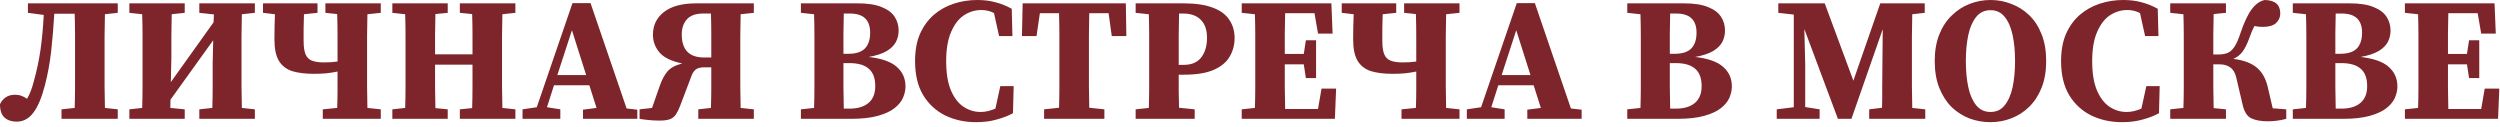 <?xml version="1.0" encoding="UTF-8"?> <svg xmlns="http://www.w3.org/2000/svg" width="512" height="26" viewBox="0 0 512 26" fill="none"><path d="M-0.004 21.348C0.236 20.796 0.608 20.34 1.112 19.98C1.616 19.596 2.276 19.404 3.092 19.404C3.572 19.404 4.004 19.476 4.388 19.62C4.772 19.764 5.156 19.968 5.54 20.232C6.092 19.296 6.536 18.168 6.872 16.848C7.496 14.64 7.964 12.468 8.276 10.332C8.588 8.172 8.816 5.748 8.96 3.06L5.72 2.628V0.684H24.116V2.628L21.488 2.916C21.464 4.38 21.44 5.868 21.416 7.38C21.416 8.868 21.416 10.356 21.416 11.844V13.176C21.416 14.664 21.416 16.152 21.416 17.64C21.44 19.128 21.464 20.616 21.488 22.104L24.116 22.392V24.336H12.596V22.392L15.296 22.104C15.344 20.616 15.368 19.128 15.368 17.64C15.368 16.152 15.368 14.652 15.368 13.14V11.844C15.368 10.332 15.368 8.82 15.368 7.308C15.368 5.796 15.344 4.296 15.296 2.808H11.12C10.952 5.64 10.736 8.22 10.472 10.548C10.208 12.876 9.788 15.168 9.212 17.424C8.54 20.016 7.736 21.912 6.8 23.112C5.888 24.312 4.76 24.912 3.416 24.912C2.384 24.912 1.556 24.636 0.932 24.084C0.308 23.508 -0.004 22.596 -0.004 21.348ZM40.821 2.628V0.684H52.197V2.628L49.533 2.916C49.509 4.38 49.485 5.856 49.461 7.344C49.461 8.832 49.461 10.332 49.461 11.844V13.176C49.461 14.64 49.461 16.128 49.461 17.64C49.485 19.128 49.509 20.616 49.533 22.104L52.197 22.392V24.336H40.821V22.392L43.485 22.104C43.533 20.64 43.557 19.152 43.557 17.64C43.557 16.128 43.557 14.568 43.557 12.96L43.665 8.244L34.917 20.412L34.881 22.104L37.833 22.392V24.336H26.493V22.392L29.121 22.104C29.169 20.64 29.193 19.164 29.193 17.676C29.193 16.188 29.193 14.688 29.193 13.176V11.844C29.193 10.356 29.193 8.868 29.193 7.38C29.193 5.892 29.169 4.404 29.121 2.916L26.493 2.628V0.684H37.833V2.628L35.169 2.916C35.145 4.38 35.121 5.856 35.097 7.344C35.097 8.832 35.097 10.332 35.097 11.844L34.989 16.812L43.737 4.572L43.809 2.952L40.821 2.628ZM66.643 2.628V0.684H77.983V2.628L75.247 2.916C75.223 4.38 75.199 5.856 75.175 7.344C75.175 8.832 75.175 10.332 75.175 11.844V13.14C75.175 14.628 75.175 16.128 75.175 17.64C75.199 19.128 75.223 20.616 75.247 22.104L77.983 22.392V24.336H66.103V22.392L69.055 22.104C69.103 20.832 69.127 19.572 69.127 18.324C69.127 17.052 69.127 15.828 69.127 14.652C68.431 14.796 67.675 14.916 66.859 15.012C66.067 15.084 65.203 15.12 64.267 15.12C62.563 15.12 61.099 14.94 59.875 14.58C58.675 14.196 57.763 13.5 57.139 12.492C56.515 11.484 56.203 10.008 56.203 8.064C56.203 6.36 56.239 4.644 56.311 2.916L53.863 2.628V0.684H65.023V2.628L62.251 2.916C62.227 3.876 62.203 4.848 62.179 5.832C62.179 6.816 62.179 7.668 62.179 8.388C62.179 9.564 62.311 10.476 62.575 11.124C62.839 11.748 63.271 12.18 63.871 12.42C64.495 12.66 65.299 12.78 66.283 12.78C66.787 12.78 67.267 12.768 67.723 12.744C68.179 12.696 68.647 12.648 69.127 12.6V11.844C69.127 10.356 69.127 8.868 69.127 7.38C69.127 5.868 69.103 4.368 69.055 2.88L66.643 2.628ZM94.176 2.628V0.684H105.552V2.628L102.888 2.916C102.864 4.38 102.84 5.856 102.816 7.344C102.816 8.832 102.816 10.332 102.816 11.844V13.176C102.816 14.64 102.816 16.128 102.816 17.64C102.84 19.128 102.864 20.616 102.888 22.104L105.552 22.392V24.336H94.176V22.392L96.696 22.14C96.744 20.652 96.768 19.164 96.768 17.676C96.768 16.188 96.768 14.712 96.768 13.248H89.1C89.1 14.856 89.1 16.392 89.1 17.856C89.124 19.296 89.148 20.724 89.172 22.14L91.692 22.392V24.336H80.352V22.392L82.98 22.104C83.028 20.64 83.052 19.164 83.052 17.676C83.052 16.188 83.052 14.688 83.052 13.176V11.844C83.052 10.356 83.052 8.868 83.052 7.38C83.052 5.892 83.028 4.404 82.98 2.916L80.352 2.628V0.684H91.692V2.628L89.172 2.88C89.148 4.344 89.124 5.796 89.1 7.236C89.1 8.676 89.1 9.972 89.1 11.124H96.768C96.768 9.756 96.768 8.388 96.768 7.02C96.768 5.628 96.744 4.248 96.696 2.88L94.176 2.628ZM117.131 6.192L114.143 15.372H120.047L117.131 6.192ZM107.015 24.336V22.392L109.931 21.96L117.239 0.648H120.947L128.327 22.212L130.523 22.464V24.336H119.399V22.464L122.171 22.104L120.695 17.46H113.459L112.019 21.96L114.755 22.392V24.336H107.015ZM130.984 24.336V22.392L133.54 22.104L135.088 17.676C135.52 16.404 136.048 15.396 136.672 14.652C137.296 13.908 138.316 13.356 139.732 12.996C137.5 12.54 135.94 11.784 135.052 10.728C134.164 9.672 133.72 8.472 133.72 7.128C133.72 5.184 134.476 3.624 135.988 2.448C137.5 1.272 139.708 0.684 142.612 0.684H154.384V2.628L151.684 2.916C151.66 4.38 151.636 5.868 151.612 7.38C151.612 8.868 151.612 10.356 151.612 11.844V13.176C151.612 14.688 151.612 16.188 151.612 17.676C151.636 19.164 151.66 20.64 151.684 22.104L154.384 22.392V24.336H143.008V22.392L145.6 22.104C145.648 20.616 145.672 19.152 145.672 17.712C145.672 16.272 145.672 14.964 145.672 13.788H144.268C143.548 13.788 142.996 13.908 142.612 14.148C142.252 14.388 141.952 14.772 141.712 15.3C141.496 15.828 141.232 16.524 140.92 17.388L139.264 21.744C139 22.44 138.712 23.016 138.4 23.472C138.112 23.904 137.716 24.216 137.212 24.408C136.708 24.6 136 24.696 135.088 24.696C134.248 24.696 133.528 24.66 132.928 24.588C132.328 24.54 131.68 24.456 130.984 24.336ZM144.196 11.772H145.672C145.672 10.116 145.672 8.556 145.672 7.092C145.672 5.628 145.648 4.188 145.6 2.772H143.98C142.492 2.772 141.388 3.168 140.668 3.96C139.972 4.752 139.624 5.784 139.624 7.056C139.624 10.2 141.148 11.772 144.196 11.772ZM173.96 12.924H172.736C172.736 14.604 172.736 16.212 172.736 17.748C172.76 19.26 172.784 20.76 172.808 22.248H173.96C175.64 22.248 176.936 21.864 177.848 21.096C178.784 20.328 179.252 19.176 179.252 17.64C179.252 16.008 178.808 14.82 177.92 14.076C177.056 13.308 175.736 12.924 173.96 12.924ZM174.068 2.772H172.808C172.784 4.116 172.76 5.484 172.736 6.876C172.736 8.244 172.736 9.624 172.736 11.016H173.744C175.28 11.016 176.408 10.656 177.128 9.936C177.848 9.192 178.208 8.112 178.208 6.696C178.208 4.08 176.828 2.772 174.068 2.772ZM164.024 2.628V0.684H175.652C177.692 0.684 179.324 0.936 180.548 1.44C181.772 1.92 182.66 2.58 183.212 3.42C183.764 4.26 184.04 5.208 184.04 6.264C184.04 7.08 183.86 7.848 183.5 8.568C183.14 9.264 182.516 9.888 181.628 10.44C180.74 10.968 179.504 11.376 177.92 11.664C180.608 11.976 182.528 12.66 183.68 13.716C184.856 14.748 185.444 16.08 185.444 17.712C185.444 18.456 185.276 19.224 184.94 20.016C184.604 20.784 184.028 21.492 183.212 22.14C182.396 22.788 181.256 23.316 179.792 23.724C178.352 24.132 176.516 24.336 174.284 24.336H164.024V22.392L166.724 22.104C166.772 20.616 166.796 19.116 166.796 17.604C166.796 16.092 166.796 14.568 166.796 13.032V11.988C166.796 10.5 166.796 9 166.796 7.488C166.796 5.952 166.772 4.428 166.724 2.916L164.024 2.628ZM199.896 25.02C197.592 25.02 195.492 24.564 193.596 23.652C191.7 22.716 190.188 21.324 189.06 19.476C187.956 17.628 187.404 15.3 187.404 12.492C187.404 10.356 187.74 8.508 188.412 6.948C189.108 5.388 190.044 4.092 191.22 3.06C192.42 2.028 193.788 1.26 195.324 0.756C196.86 0.252 198.468 -6.46114e-05 200.148 -6.46114e-05C201.516 -6.46114e-05 202.764 0.156 203.892 0.468C205.02 0.756 206.124 1.2 207.204 1.8L207.348 7.38H204.612L203.568 2.664C202.752 2.256 201.888 2.052 200.976 2.052C199.704 2.052 198.516 2.412 197.412 3.132C196.332 3.852 195.456 4.992 194.784 6.552C194.112 8.088 193.776 10.08 193.776 12.528C193.776 14.976 194.1 16.968 194.748 18.504C195.396 20.016 196.248 21.132 197.304 21.852C198.384 22.572 199.56 22.932 200.832 22.932C201.336 22.932 201.84 22.872 202.344 22.752C202.848 22.632 203.352 22.464 203.856 22.248L204.864 17.64H207.6L207.456 23.184C206.496 23.712 205.38 24.144 204.108 24.48C202.86 24.84 201.456 25.02 199.896 25.02ZM209.294 7.38L209.438 0.684H230.57L230.678 7.38H227.69L227.042 2.7H223.082C223.058 4.188 223.034 5.7 223.01 7.236C223.01 8.748 223.01 10.284 223.01 11.844V13.14C223.01 14.628 223.01 16.116 223.01 17.604C223.034 19.092 223.058 20.58 223.082 22.068L226.178 22.392V24.336H213.83V22.392L216.89 22.068C216.938 20.604 216.962 19.128 216.962 17.64C216.962 16.152 216.962 14.664 216.962 13.176V11.844C216.962 10.332 216.962 8.82 216.962 7.308C216.962 5.772 216.938 4.236 216.89 2.7H212.966L212.282 7.38H209.294ZM242.299 2.772H241.471C241.447 4.26 241.423 5.76 241.399 7.272C241.399 8.784 241.399 10.308 241.399 11.844V13.284H242.443C244.027 13.284 245.215 12.78 246.007 11.772C246.799 10.74 247.195 9.408 247.195 7.776C247.195 6.12 246.763 4.872 245.899 4.032C245.059 3.192 243.859 2.772 242.299 2.772ZM232.579 2.628V0.684H242.371C244.867 0.684 246.883 0.984 248.419 1.584C249.955 2.16 251.071 2.988 251.767 4.068C252.487 5.124 252.847 6.372 252.847 7.812C252.847 9.18 252.511 10.44 251.839 11.592C251.191 12.72 250.111 13.62 248.599 14.292C247.087 14.964 245.023 15.3 242.407 15.3H241.399C241.399 16.332 241.399 17.424 241.399 18.576C241.423 19.704 241.447 20.868 241.471 22.068L244.675 22.392V24.336H232.579V22.392L235.279 22.104C235.327 20.64 235.351 19.164 235.351 17.676C235.351 16.188 235.351 14.688 235.351 13.176V11.844C235.351 10.356 235.351 8.868 235.351 7.38C235.351 5.868 235.327 4.38 235.279 2.916L232.579 2.628ZM254.305 2.628V0.684H272.665L272.917 6.876H269.929L269.209 2.7H263.197C263.173 4.068 263.149 5.448 263.125 6.84C263.125 8.232 263.125 9.636 263.125 11.052H267.013L267.445 8.244H269.533V15.984H267.445L267.013 13.176H263.125C263.125 14.832 263.125 16.404 263.125 17.892C263.149 19.38 263.173 20.856 263.197 22.32H269.929L270.649 18.144H273.637L273.385 24.336H254.305V22.392L257.005 22.104C257.053 20.64 257.077 19.164 257.077 17.676C257.077 16.188 257.077 14.688 257.077 13.176V11.844C257.077 10.356 257.077 8.868 257.077 7.38C257.077 5.868 257.053 4.38 257.005 2.916L254.305 2.628ZM287.565 2.628V0.684H298.905V2.628L296.169 2.916C296.145 4.38 296.121 5.856 296.097 7.344C296.097 8.832 296.097 10.332 296.097 11.844V13.14C296.097 14.628 296.097 16.128 296.097 17.64C296.121 19.128 296.145 20.616 296.169 22.104L298.905 22.392V24.336H287.025V22.392L289.977 22.104C290.025 20.832 290.049 19.572 290.049 18.324C290.049 17.052 290.049 15.828 290.049 14.652C289.353 14.796 288.597 14.916 287.781 15.012C286.989 15.084 286.125 15.12 285.189 15.12C283.485 15.12 282.021 14.94 280.797 14.58C279.597 14.196 278.685 13.5 278.061 12.492C277.437 11.484 277.125 10.008 277.125 8.064C277.125 6.36 277.161 4.644 277.233 2.916L274.785 2.628V0.684H285.945V2.628L283.173 2.916C283.149 3.876 283.125 4.848 283.101 5.832C283.101 6.816 283.101 7.668 283.101 8.388C283.101 9.564 283.233 10.476 283.497 11.124C283.761 11.748 284.193 12.18 284.793 12.42C285.417 12.66 286.221 12.78 287.205 12.78C287.709 12.78 288.189 12.768 288.645 12.744C289.101 12.696 289.569 12.648 290.049 12.6V11.844C290.049 10.356 290.049 8.868 290.049 7.38C290.049 5.868 290.025 4.368 289.977 2.88L287.565 2.628ZM310.526 6.192L307.538 15.372H313.442L310.526 6.192ZM300.41 24.336V22.392L303.326 21.96L310.634 0.648H314.342L321.722 22.212L323.918 22.464V24.336H312.794V22.464L315.566 22.104L314.09 17.46H306.854L305.414 21.96L308.15 22.392V24.336H300.41ZM343.202 12.924H341.978C341.978 14.604 341.978 16.212 341.978 17.748C342.002 19.26 342.026 20.76 342.05 22.248H343.202C344.882 22.248 346.178 21.864 347.09 21.096C348.026 20.328 348.494 19.176 348.494 17.64C348.494 16.008 348.05 14.82 347.162 14.076C346.298 13.308 344.978 12.924 343.202 12.924ZM343.31 2.772H342.05C342.026 4.116 342.002 5.484 341.978 6.876C341.978 8.244 341.978 9.624 341.978 11.016H342.986C344.522 11.016 345.65 10.656 346.37 9.936C347.09 9.192 347.45 8.112 347.45 6.696C347.45 4.08 346.07 2.772 343.31 2.772ZM333.266 2.628V0.684H344.894C346.934 0.684 348.566 0.936 349.79 1.44C351.014 1.92 351.902 2.58 352.454 3.42C353.006 4.26 353.282 5.208 353.282 6.264C353.282 7.08 353.102 7.848 352.742 8.568C352.382 9.264 351.758 9.888 350.87 10.44C349.982 10.968 348.746 11.376 347.162 11.664C349.85 11.976 351.77 12.66 352.922 13.716C354.098 14.748 354.686 16.08 354.686 17.712C354.686 18.456 354.518 19.224 354.182 20.016C353.846 20.784 353.27 21.492 352.454 22.14C351.638 22.788 350.498 23.316 349.034 23.724C347.594 24.132 345.758 24.336 343.526 24.336H333.266V22.392L335.966 22.104C336.014 20.616 336.038 19.116 336.038 17.604C336.038 16.092 336.038 14.568 336.038 13.032V11.988C336.038 10.5 336.038 9 336.038 7.488C336.038 5.952 336.014 4.428 335.966 2.916L333.266 2.628ZM363.875 24.336V22.392L367.367 21.96V2.988L364.199 2.628V0.684H373.703L379.571 16.524L385.079 0.684H394.187V2.628L391.631 2.916C391.607 4.38 391.583 5.868 391.559 7.38C391.559 8.868 391.559 10.356 391.559 11.844V13.176C391.559 14.664 391.559 16.152 391.559 17.64C391.583 19.128 391.607 20.616 391.631 22.104L394.295 22.392V24.336H382.811V22.392L385.439 22.068C385.487 20.604 385.499 19.176 385.475 17.784C385.475 16.392 385.487 15.108 385.511 13.932L385.583 5.976L379.175 24.336H376.403L369.527 5.94L369.707 13.14V21.924L372.659 22.392V24.336H363.875ZM407.644 25.02C406.156 25.02 404.728 24.768 403.36 24.264C401.992 23.736 400.768 22.956 399.688 21.924C398.632 20.868 397.792 19.56 397.168 18C396.544 16.44 396.232 14.604 396.232 12.492C396.232 10.428 396.544 8.616 397.168 7.056C397.792 5.496 398.644 4.2 399.724 3.168C400.804 2.112 402.028 1.32 403.396 0.792C404.764 0.264 406.18 -6.46114e-05 407.644 -6.46114e-05C409.132 -6.46114e-05 410.548 0.264 411.892 0.792C413.26 1.296 414.484 2.064 415.564 3.096C416.644 4.128 417.496 5.436 418.12 7.02C418.744 8.58 419.056 10.404 419.056 12.492C419.056 14.58 418.744 16.404 418.12 17.964C417.496 19.524 416.644 20.832 415.564 21.888C414.508 22.92 413.296 23.7 411.928 24.228C410.56 24.756 409.132 25.02 407.644 25.02ZM407.644 22.932C408.868 22.932 409.84 22.476 410.56 21.564C411.304 20.652 411.844 19.416 412.18 17.856C412.516 16.272 412.684 14.484 412.684 12.492C412.684 10.5 412.516 8.724 412.18 7.164C411.844 5.604 411.304 4.368 410.56 3.456C409.84 2.544 408.868 2.088 407.644 2.088C406.444 2.088 405.472 2.544 404.728 3.456C403.984 4.368 403.444 5.604 403.108 7.164C402.772 8.724 402.604 10.5 402.604 12.492C402.604 14.484 402.772 16.272 403.108 17.856C403.444 19.416 403.984 20.652 404.728 21.564C405.472 22.476 406.444 22.932 407.644 22.932ZM434.599 25.02C432.295 25.02 430.195 24.564 428.299 23.652C426.403 22.716 424.891 21.324 423.763 19.476C422.659 17.628 422.107 15.3 422.107 12.492C422.107 10.356 422.443 8.508 423.115 6.948C423.811 5.388 424.747 4.092 425.923 3.06C427.123 2.028 428.491 1.26 430.027 0.756C431.563 0.252 433.171 -6.46114e-05 434.851 -6.46114e-05C436.219 -6.46114e-05 437.467 0.156 438.595 0.468C439.723 0.756 440.827 1.2 441.907 1.8L442.051 7.38H439.315L438.271 2.664C437.455 2.256 436.591 2.052 435.679 2.052C434.407 2.052 433.219 2.412 432.115 3.132C431.035 3.852 430.159 4.992 429.487 6.552C428.815 8.088 428.479 10.08 428.479 12.528C428.479 14.976 428.803 16.968 429.451 18.504C430.099 20.016 430.951 21.132 432.007 21.852C433.087 22.572 434.263 22.932 435.535 22.932C436.039 22.932 436.543 22.872 437.047 22.752C437.551 22.632 438.055 22.464 438.559 22.248L439.567 17.64H442.303L442.159 23.184C441.199 23.712 440.083 24.144 438.811 24.48C437.563 24.84 436.159 25.02 434.599 25.02ZM459.261 21.312L458.001 15.948C457.785 14.964 457.377 14.256 456.777 13.824C456.201 13.392 455.457 13.176 454.545 13.176H453.285C453.285 14.784 453.285 16.332 453.285 17.82C453.309 19.284 453.333 20.724 453.357 22.14L455.877 22.392V24.336H444.465V22.392L447.165 22.104C447.213 20.64 447.237 19.164 447.237 17.676C447.237 16.188 447.237 14.688 447.237 13.176V11.844C447.237 10.356 447.237 8.868 447.237 7.38C447.237 5.892 447.213 4.404 447.165 2.916L444.465 2.628V0.684H455.877V2.628L453.357 2.88C453.333 4.224 453.309 5.592 453.285 6.984C453.285 8.352 453.285 9.744 453.285 11.16H454.257C454.977 11.16 455.601 11.064 456.129 10.872C456.657 10.68 457.137 10.272 457.569 9.648C458.001 9.024 458.421 8.088 458.829 6.84C459.597 4.56 460.377 2.904 461.169 1.872C461.961 0.816 462.849 0.192 463.833 -6.46114e-05C465.945 0.048 467.001 0.972 467.001 2.772C467.001 3.516 466.713 4.164 466.137 4.716C465.561 5.244 464.649 5.508 463.401 5.508C462.801 5.508 462.237 5.448 461.709 5.328C461.349 6 461.001 6.816 460.665 7.776C460.257 8.928 459.801 9.852 459.297 10.548C458.793 11.22 458.157 11.724 457.389 12.06C459.525 12.324 461.145 12.936 462.249 13.896C463.377 14.856 464.133 16.284 464.517 18.18L465.453 22.176L468.225 22.392V24.336C467.529 24.528 466.857 24.66 466.209 24.732C465.585 24.804 464.997 24.84 464.445 24.84C463.005 24.84 461.853 24.624 460.989 24.192C460.149 23.76 459.573 22.8 459.261 21.312ZM479.503 12.924H478.279C478.279 14.604 478.279 16.212 478.279 17.748C478.303 19.26 478.327 20.76 478.351 22.248H479.503C481.183 22.248 482.479 21.864 483.391 21.096C484.327 20.328 484.795 19.176 484.795 17.64C484.795 16.008 484.351 14.82 483.463 14.076C482.599 13.308 481.279 12.924 479.503 12.924ZM479.611 2.772H478.351C478.327 4.116 478.303 5.484 478.279 6.876C478.279 8.244 478.279 9.624 478.279 11.016H479.287C480.823 11.016 481.951 10.656 482.671 9.936C483.391 9.192 483.751 8.112 483.751 6.696C483.751 4.08 482.371 2.772 479.611 2.772ZM469.567 2.628V0.684H481.195C483.235 0.684 484.867 0.936 486.091 1.44C487.315 1.92 488.203 2.58 488.755 3.42C489.307 4.26 489.583 5.208 489.583 6.264C489.583 7.08 489.403 7.848 489.043 8.568C488.683 9.264 488.059 9.888 487.171 10.44C486.283 10.968 485.047 11.376 483.463 11.664C486.151 11.976 488.071 12.66 489.223 13.716C490.399 14.748 490.987 16.08 490.987 17.712C490.987 18.456 490.819 19.224 490.483 20.016C490.147 20.784 489.571 21.492 488.755 22.14C487.939 22.788 486.799 23.316 485.335 23.724C483.895 24.132 482.059 24.336 479.827 24.336H469.567V22.392L472.267 22.104C472.315 20.616 472.339 19.116 472.339 17.604C472.339 16.092 472.339 14.568 472.339 13.032V11.988C472.339 10.5 472.339 9 472.339 7.488C472.339 5.952 472.315 4.428 472.267 2.916L469.567 2.628ZM492.524 2.628V0.684H510.884L511.136 6.876H508.148L507.428 2.7H501.416C501.392 4.068 501.368 5.448 501.344 6.84C501.344 8.232 501.344 9.636 501.344 11.052H505.232L505.664 8.244H507.752V15.984H505.664L505.232 13.176H501.344C501.344 14.832 501.344 16.404 501.344 17.892C501.368 19.38 501.392 20.856 501.416 22.32H508.148L508.868 18.144H511.856L511.604 24.336H492.524V22.392L495.224 22.104C495.272 20.64 495.296 19.164 495.296 17.676C495.296 16.188 495.296 14.688 495.296 13.176V11.844C495.296 10.356 495.296 8.868 495.296 7.38C495.296 5.868 495.272 4.38 495.224 2.916L492.524 2.628Z" fill="#7D252A"></path></svg> 